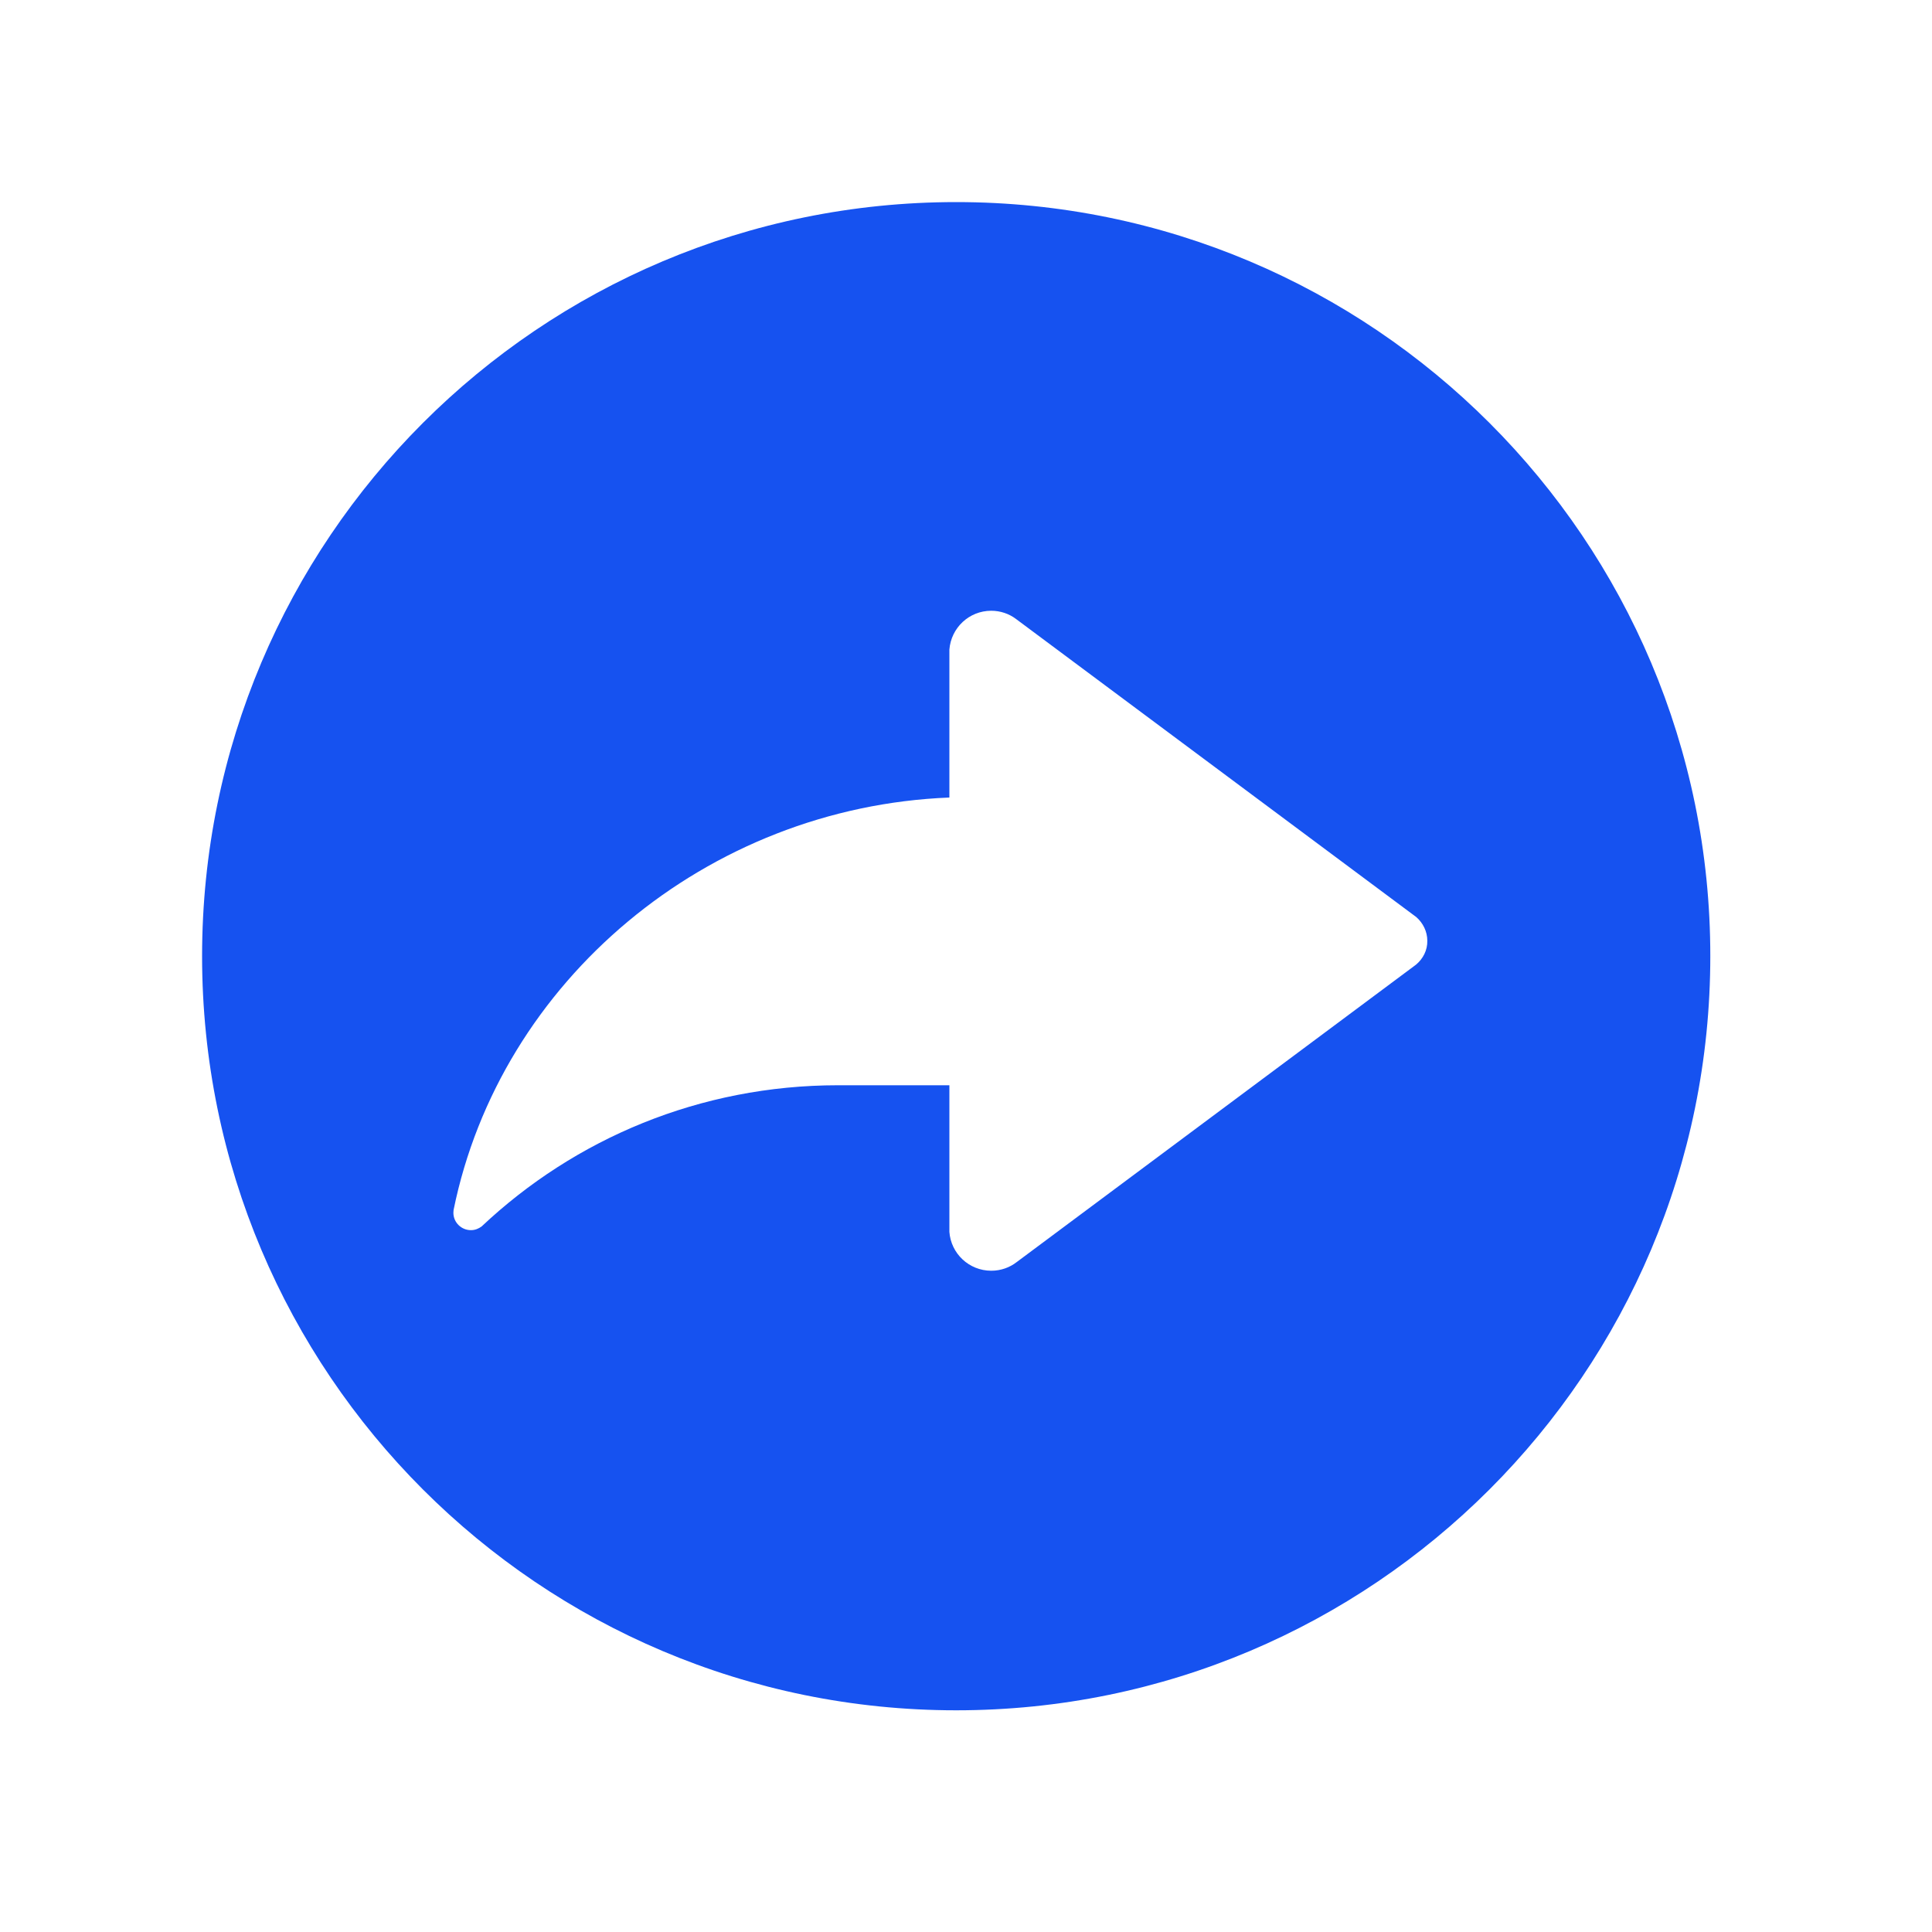 <?xml version="1.0" encoding="UTF-8"?>
<svg width="40px" height="40px" viewBox="0 0 40 40" version="1.1" xmlns="http://www.w3.org/2000/svg" xmlns:xlink="http://www.w3.org/1999/xlink">
    <title>分享</title>
    <g id="Coinbase" stroke="none" stroke-width="1" fill="none" fill-rule="evenodd">
        <g id="画板" transform="translate(-61, -756)" fill-rule="nonzero">
            <g id="分享" transform="translate(61, 756)">
                <rect id="矩形" fill="#000000" opacity="0" x="0" y="0" width="40" height="40"></rect>
                <path d="M19.797,4.184 C11.172,4.184 4.184,11.172 4.184,19.797 C4.184,28.422 11.172,35.41 19.797,35.41 C28.422,35.41 35.41,28.422 35.41,19.797 C35.414,11.176 28.422,4.184 19.797,4.184 L19.797,4.184 Z M29.316,19.973 L21.051,26.129 C20.906,26.242 20.723,26.309 20.523,26.309 C20.062,26.309 19.688,25.953 19.656,25.504 L19.656,22.469 L17.352,22.469 C14.488,22.469 11.898,23.578 9.973,25.391 C9.91,25.438 9.836,25.469 9.75,25.469 C9.551,25.469 9.387,25.309 9.387,25.109 C9.387,25.09 9.391,25.07 9.391,25.051 C10.355,20.309 14.633,16.711 19.656,16.512 L19.656,13.449 C19.691,13 20.062,12.645 20.523,12.645 C20.711,12.645 20.891,12.707 21.031,12.812 L29.324,18.988 C29.461,19.109 29.551,19.285 29.551,19.477 C29.555,19.676 29.461,19.852 29.316,19.973 L29.316,19.973 Z" id="形状" fill="#1652F0"></path>
            </g>
        </g>
    </g>
</svg>